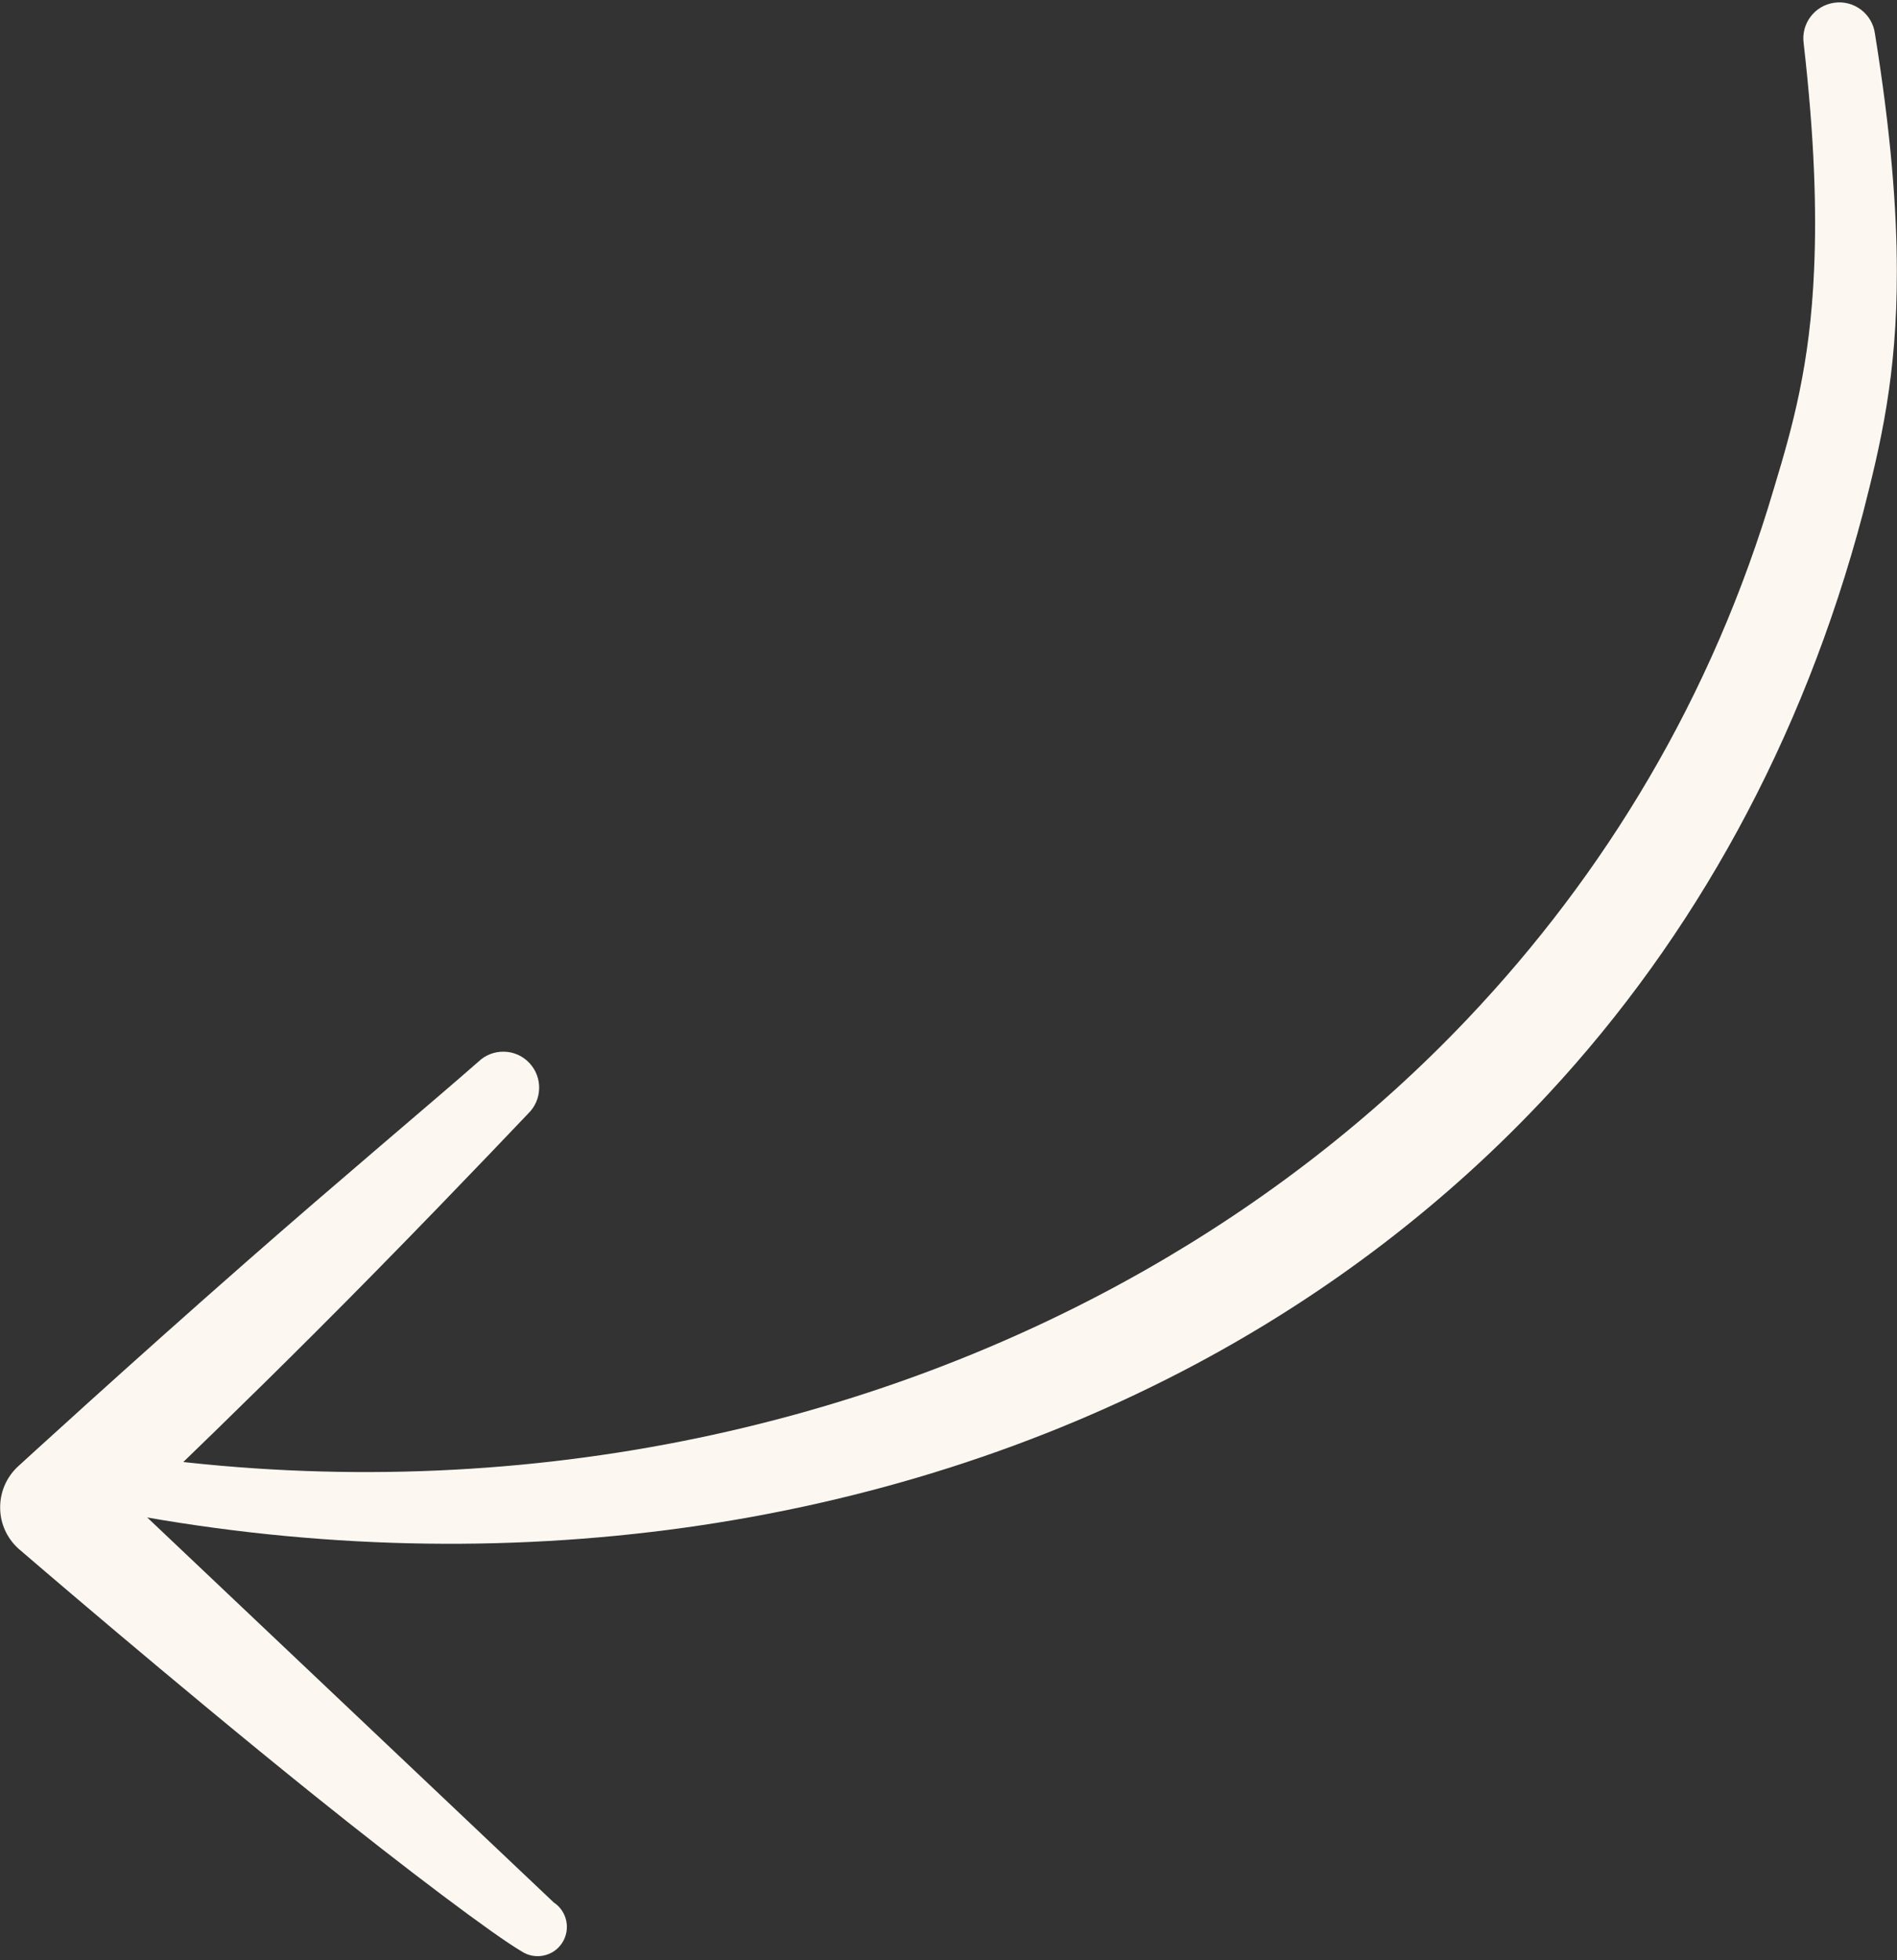 <?xml version="1.0" encoding="UTF-8" standalone="no"?><svg xmlns="http://www.w3.org/2000/svg" xmlns:xlink="http://www.w3.org/1999/xlink" clip-rule="evenodd" fill="#fcf8f1" fill-rule="evenodd" height="1223.9" preserveAspectRatio="xMidYMid meet" stroke-linejoin="round" stroke-miterlimit="2" version="1" viewBox="424.3 278.4 1184.9 1223.9" width="1184.9" zoomAndPan="magnify"><rect x="424.3" y="278.4" width="1184.9" height="1223.9" fill="#333333" stroke="none"/><g><g><path d="M0 0H2000V2000H0z" fill="none" transform="translate(.2 .43)"/><g id="change1_1"><path d="M16658.9,8025.41C16665.6,8083.94 16667.1,8129.45 16665.4,8166.94C16662.9,8226.14 16652,8264.76 16640.4,8303.07C16601.8,8434.31 16534.4,8544.33 16449.3,8634.17C16390.1,8696.63 16322,8749.1 16247.5,8791.49C16064.2,8895.67 15841.8,8938.61 15618.2,8907.69C15608.3,8906.09 15598.9,8912.87 15597.3,8922.82C15595.7,8932.77 15602.4,8942.16 15612.4,8943.76C15846.1,8986.89 16083.8,8954.39 16279.7,8849.88C16361.6,8806.16 16436.1,8749.59 16499.5,8681.33C16590.4,8583.5 16658.3,8461.31 16696,8318.58C16706.9,8276.01 16717.2,8233.11 16717.1,8168.04C16717.1,8128.47 16713.3,8080.6 16703.4,8019.29C16701.7,8007.01 16690.4,7998.41 16678.1,8000.1C16665.8,8001.79 16657.2,8013.13 16658.9,8025.41Z" transform="translate(-15108 -7720)"/></g><g id="change1_2"><path d="M15831.1,8661.3C15803.7,8685.39 15743.6,8735.8 15686.1,8786.3C15612.8,8850.54 15543.4,8914.14 15543.4,8914.14C15536.3,8920.77 15532.3,8930.08 15532.4,8939.81C15532.4,8949.53 15536.6,8958.78 15543.8,8965.31C15543.8,8965.31 15640.7,9048.77 15728.2,9119.06C15786.7,9166.06 15841,9206.8 15858.1,9216.78C15866.5,9222.32 15877.9,9219.97 15883.4,9211.54C15888.9,9203.12 15886.6,9191.78 15878.2,9186.25L15617.5,8939.47C15643.7,8914.32 15685.9,8873.61 15728.2,8831.36C15782.6,8777.11 15837,8720.18 15862.2,8693.69C15871.1,8685.1 15871.4,8670.87 15862.8,8661.93C15854.3,8652.99 15840,8652.71 15831.1,8661.3Z" transform="translate(-15108 -7720)"/></g></g></g></svg>